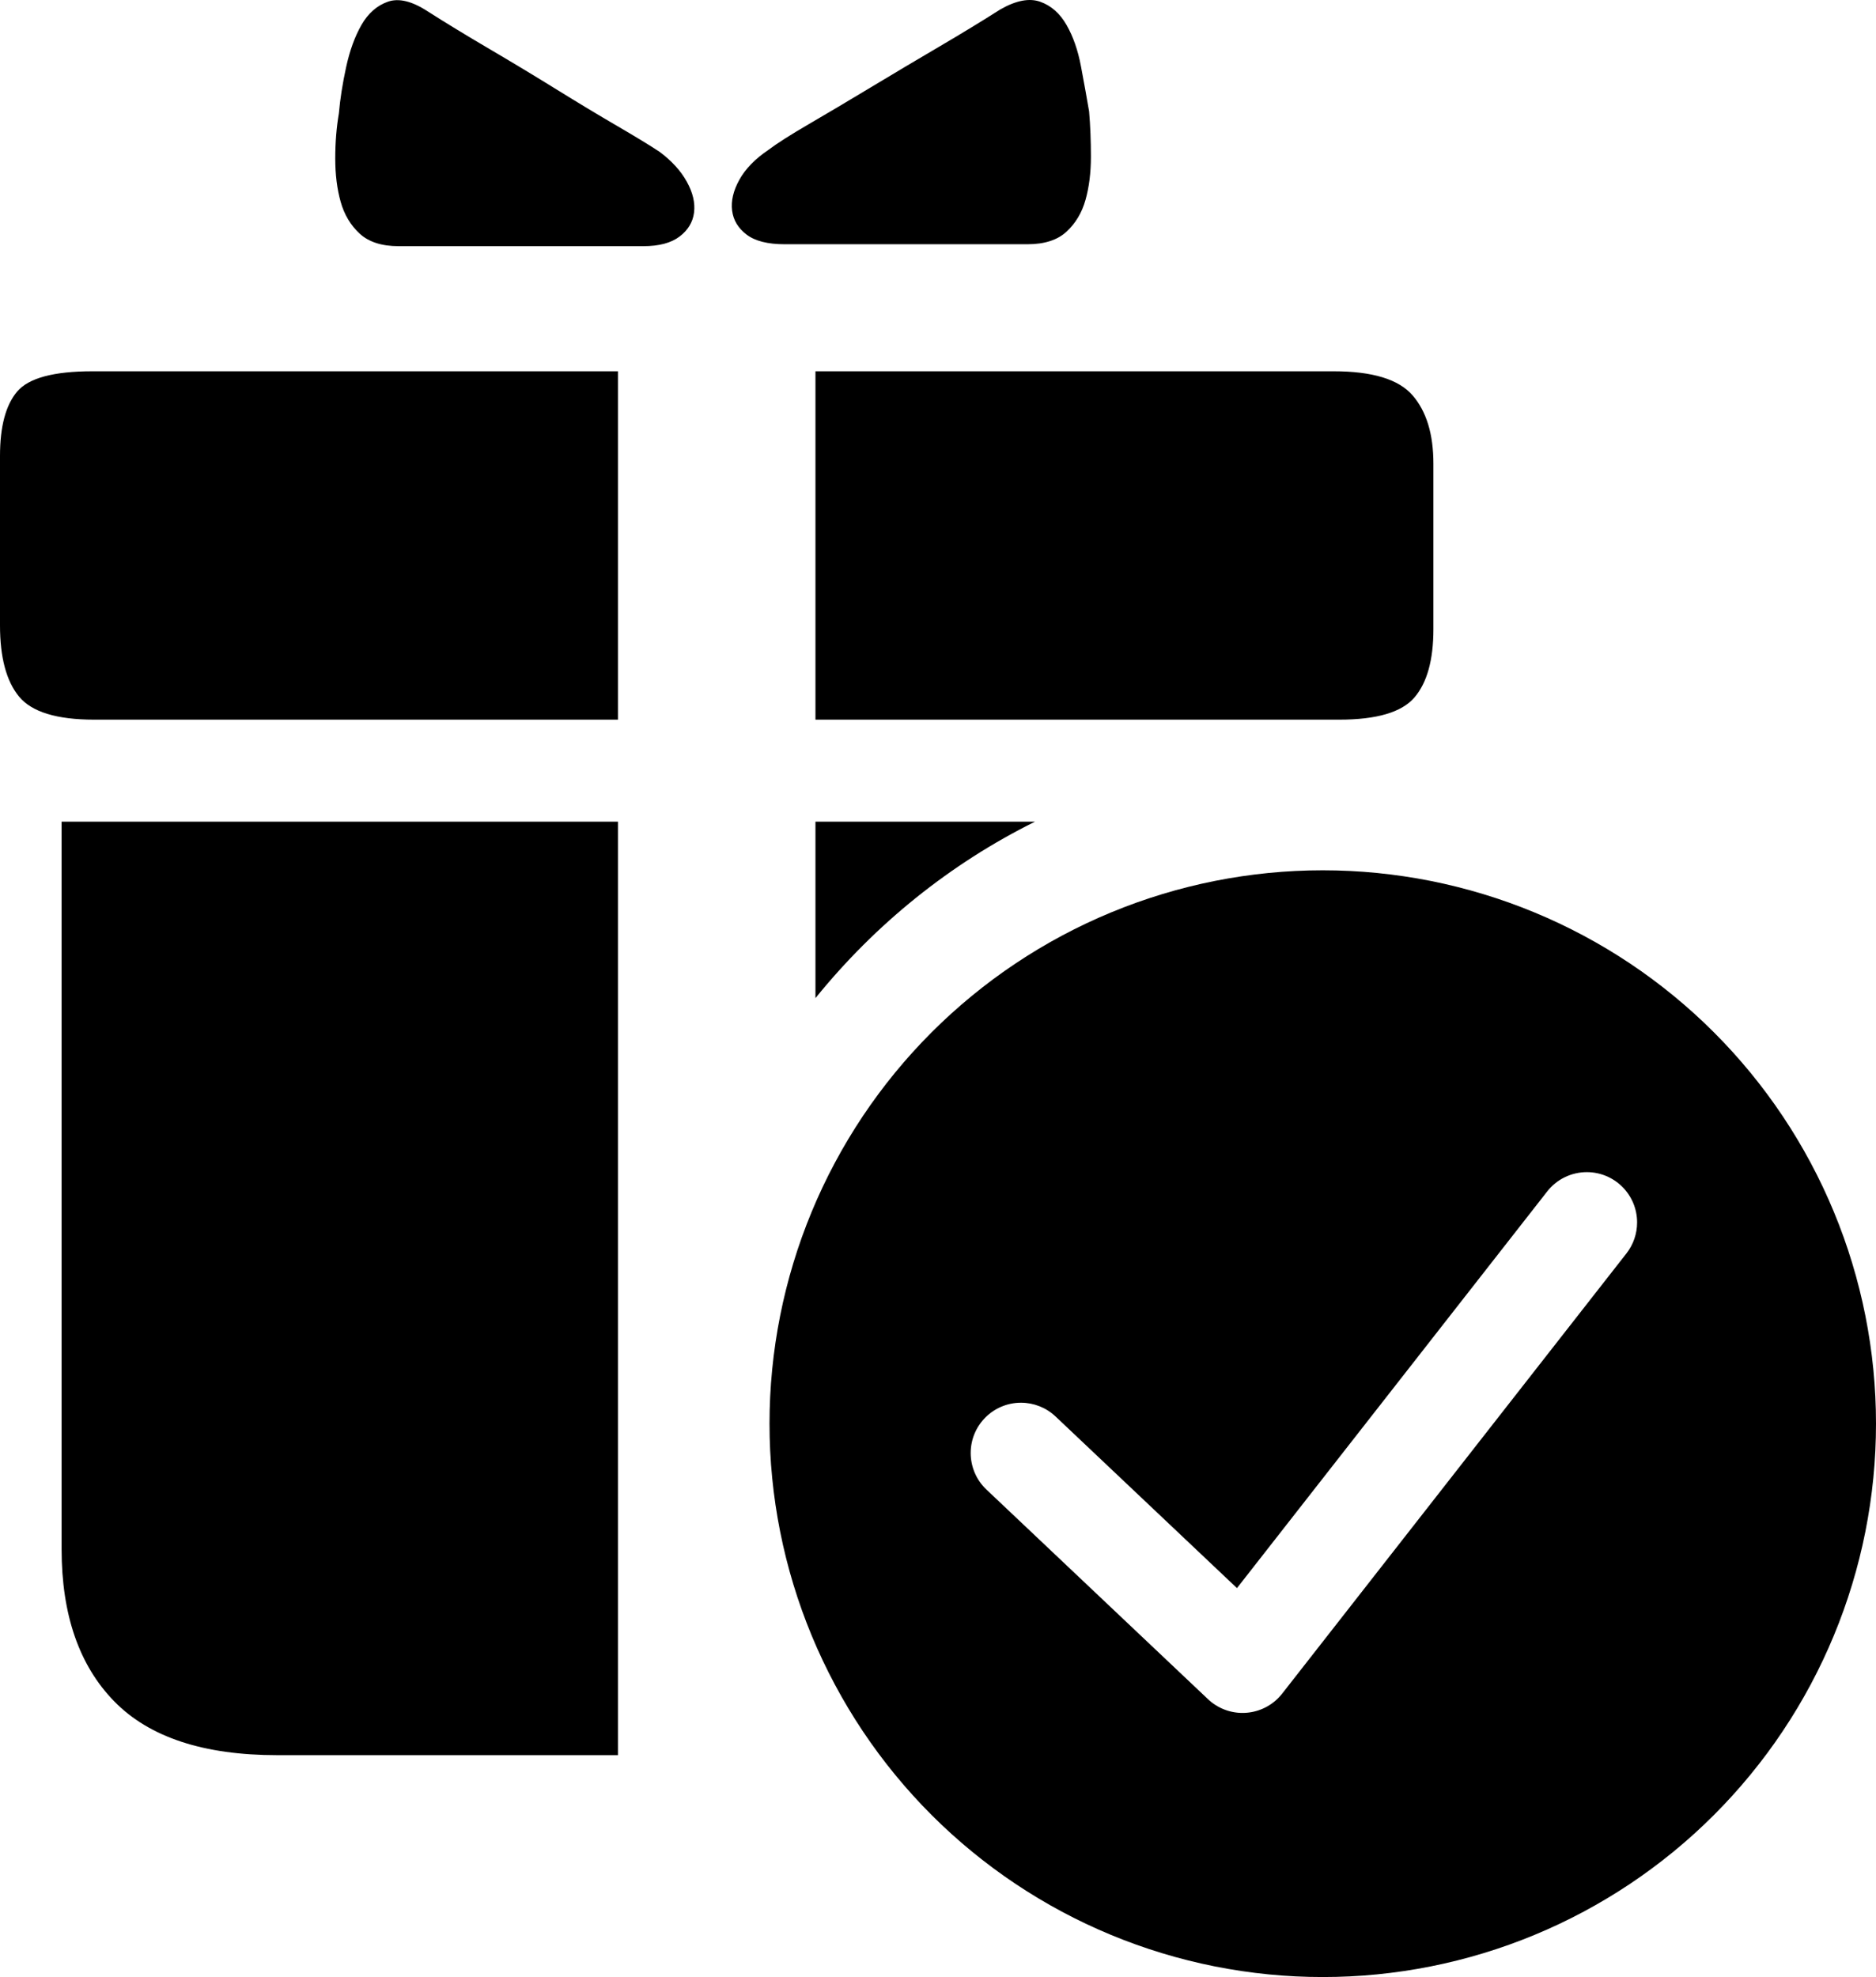 <svg xmlns="http://www.w3.org/2000/svg" xmlns:xlink="http://www.w3.org/1999/xlink" fill="none" version="1.1" width="124.333" height="131" viewBox="0 0 124.333 131"><g style="mix-blend-mode:passthrough"><g><path d="M68.097,16.184L52.004,16.184Q50.322,16.184,49.482,15.546Q48.641,14.909,48.521,13.952Q48.401,12.996,49.001,11.912Q49.602,10.828,50.923,9.935Q51.764,9.297,53.625,8.213Q55.487,7.129,57.709,5.79Q59.931,4.451,62.212,3.112Q64.494,1.773,66.296,0.625Q67.857,-0.268,68.938,0.115Q70.019,0.497,70.68,1.645Q71.34,2.793,71.64,4.387Q71.941,5.981,72.181,7.384Q72.301,8.787,72.301,10.381Q72.301,11.976,71.941,13.251Q71.58,14.526,70.68,15.355Q69.779,16.184,68.097,16.184ZM26.422,16.312L42.636,16.312Q44.197,16.312,45.038,15.674Q45.879,15.036,45.999,14.08Q46.119,13.123,45.518,12.039Q44.918,10.955,43.717,10.062Q42.756,9.425,40.894,8.341Q39.033,7.257,36.871,5.918Q34.709,4.579,32.427,3.239Q30.145,1.9,28.344,0.752Q26.782,-0.268,25.702,0.115Q24.621,0.497,23.96,1.645Q23.3,2.793,22.939,4.451Q22.579,6.109,22.459,7.512Q22.219,8.915,22.219,10.509Q22.219,12.103,22.579,13.378Q22.939,14.654,23.84,15.483Q24.741,16.312,26.422,16.312ZM6.125,24.601L40.955,24.601L40.955,47.685L6.245,47.685Q2.522,47.685,1.261,46.155Q0,44.624,0,41.436L0,30.213Q0,27.28,1.141,25.941Q2.282,24.601,6.125,24.601ZM88.394,24.601L54.045,24.601L54.045,47.685L88.755,47.685Q92.478,47.685,93.739,46.219Q95,44.752,95,41.691L95,30.723Q95,27.79,93.619,26.196Q92.238,24.601,88.394,24.601ZM68.594,54.445L54.045,54.445L54.045,66.136Q55.534,64.296,57.204,62.629Q58.875,60.962,60.709,59.488Q62.544,58.014,64.52,56.749Q66.497,55.485,68.594,54.445ZM4.083,54.445L40.955,54.445L40.955,116.299L18.375,116.299Q11.049,116.299,7.566,112.728Q4.083,109.157,4.083,102.653L4.083,54.445Z" fill-rule="evenodd" fill="#000000" fill-opacity="1"/></g><g style="mix-blend-mode:passthrough"><path d="M87.667,131Q88.567,131,89.466,130.956Q90.365,130.912,91.261,130.824Q92.156,130.735,93.047,130.603Q93.937,130.471,94.82,130.296Q95.703,130.12,96.576,129.901Q97.449,129.683,98.31,129.421Q99.172,129.16,100.019,128.857Q100.867,128.553,101.698,128.209Q102.53,127.865,103.344,127.48Q104.157,127.095,104.951,126.671Q105.745,126.246,106.517,125.783Q107.289,125.321,108.038,124.821Q108.786,124.321,109.509,123.784Q110.232,123.248,110.928,122.677Q111.624,122.106,112.291,121.502Q112.957,120.897,113.594,120.261Q114.23,119.624,114.835,118.957Q115.439,118.29,116.01,117.594Q116.581,116.899,117.118,116.176Q117.654,115.453,118.154,114.704Q118.654,113.956,119.117,113.184Q119.579,112.412,120.004,111.618Q120.428,110.824,120.813,110.01Q121.198,109.197,121.542,108.365Q121.887,107.534,122.19,106.686Q122.493,105.839,122.754,104.977Q123.016,104.116,123.234,103.243Q123.453,102.37,123.629,101.487Q123.804,100.604,123.936,99.714Q124.069,98.823,124.157,97.927Q124.245,97.032,124.289,96.133Q124.333,95.234,124.333,94.333Q124.333,93.433,124.289,92.534Q124.245,91.635,124.157,90.739Q124.069,89.844,123.936,88.953Q123.804,88.063,123.629,87.18Q123.453,86.297,123.234,85.424Q123.016,84.551,122.754,83.69Q122.493,82.828,122.19,81.981Q121.887,81.133,121.542,80.302Q121.198,79.47,120.813,78.656Q120.428,77.843,120.004,77.049Q119.579,76.255,119.117,75.483Q118.654,74.711,118.154,73.963Q117.654,73.214,117.118,72.491Q116.581,71.768,116.01,71.072Q115.439,70.377,114.835,69.71Q114.23,69.043,113.594,68.406Q112.957,67.77,112.291,67.165Q111.624,66.561,110.928,65.99Q110.232,65.419,109.509,64.882Q108.786,64.346,108.038,63.846Q107.289,63.346,106.517,62.883Q105.745,62.421,104.951,61.996Q104.157,61.572,103.344,61.187Q102.53,60.802,101.698,60.458Q100.867,60.113,100.019,59.81Q99.172,59.507,98.31,59.246Q97.449,58.984,96.576,58.766Q95.703,58.547,94.82,58.371Q93.937,58.196,93.047,58.064Q92.156,57.932,91.261,57.843Q90.365,57.755,89.466,57.711Q88.567,57.667,87.667,57.667Q86.767,57.667,85.868,57.711Q84.969,57.755,84.073,57.843Q83.177,57.932,82.287,58.064Q81.396,58.196,80.513,58.371Q79.63,58.547,78.757,58.766Q77.884,58.984,77.023,59.246Q76.162,59.507,75.314,59.81Q74.466,60.113,73.635,60.458Q72.803,60.802,71.99,61.187Q71.176,61.572,70.382,61.996Q69.588,62.421,68.816,62.883Q68.044,63.346,67.296,63.846Q66.547,64.346,65.824,64.882Q65.101,65.419,64.406,65.99Q63.71,66.561,63.043,67.165Q62.376,67.77,61.739,68.406Q61.103,69.043,60.498,69.71Q59.894,70.377,59.323,71.072Q58.752,71.768,58.216,72.491Q57.68,73.214,57.179,73.963Q56.679,74.711,56.217,75.483Q55.754,76.255,55.33,77.049Q54.905,77.843,54.52,78.656Q54.136,79.47,53.791,80.302Q53.447,81.133,53.143,81.981Q52.84,82.828,52.579,83.69Q52.318,84.551,52.099,85.424Q51.88,86.297,51.705,87.18Q51.529,88.063,51.397,88.953Q51.265,89.844,51.177,90.739Q51.088,91.635,51.044,92.534Q51,93.433,51,94.333Q51,95.234,51.044,96.133Q51.088,97.032,51.177,97.927Q51.265,98.823,51.397,99.714Q51.529,100.604,51.705,101.487Q51.88,102.37,52.099,103.243Q52.318,104.116,52.579,104.977Q52.84,105.839,53.143,106.686Q53.447,107.534,53.791,108.365Q54.136,109.197,54.52,110.01Q54.905,110.824,55.33,111.618Q55.754,112.412,56.217,113.184Q56.679,113.956,57.179,114.704Q57.68,115.453,58.216,116.176Q58.752,116.899,59.323,117.594Q59.894,118.29,60.498,118.957Q61.103,119.624,61.739,120.261Q62.376,120.897,63.043,121.502Q63.71,122.106,64.406,122.677Q65.101,123.248,65.824,123.784Q66.547,124.321,67.296,124.821Q68.044,125.321,68.816,125.783Q69.588,126.246,70.382,126.671Q71.176,127.095,71.99,127.48Q72.803,127.865,73.635,128.209Q74.466,128.553,75.314,128.857Q76.162,129.16,77.023,129.421Q77.884,129.683,78.757,129.901Q79.63,130.12,80.513,130.296Q81.396,130.471,82.287,130.603Q83.177,130.735,84.073,130.824Q84.969,130.912,85.868,130.956Q86.767,131,87.667,131ZM108.5,81C108.5,81.745,108.251,82.468,107.792,83.054L107.791,83.055L84.976,112.221C84.431,112.917,83.632,113.368,82.754,113.475C81.877,113.583,80.993,113.337,80.296,112.792C80.214,112.728,80.135,112.66,80.06,112.588L65.376,98.699C64.71,98.07,64.333,97.194,64.333,96.278C64.333,94.437,65.826,92.945,67.667,92.945C68.519,92.945,69.338,93.271,69.957,93.856L81.981,105.229L102.54,78.948L102.541,78.946C103.173,78.139,104.141,77.667,105.167,77.667C107.008,77.667,108.5,79.159,108.5,81Z" fill-rule="evenodd" fill="#000000" fill-opacity="1"/></g></g></svg>